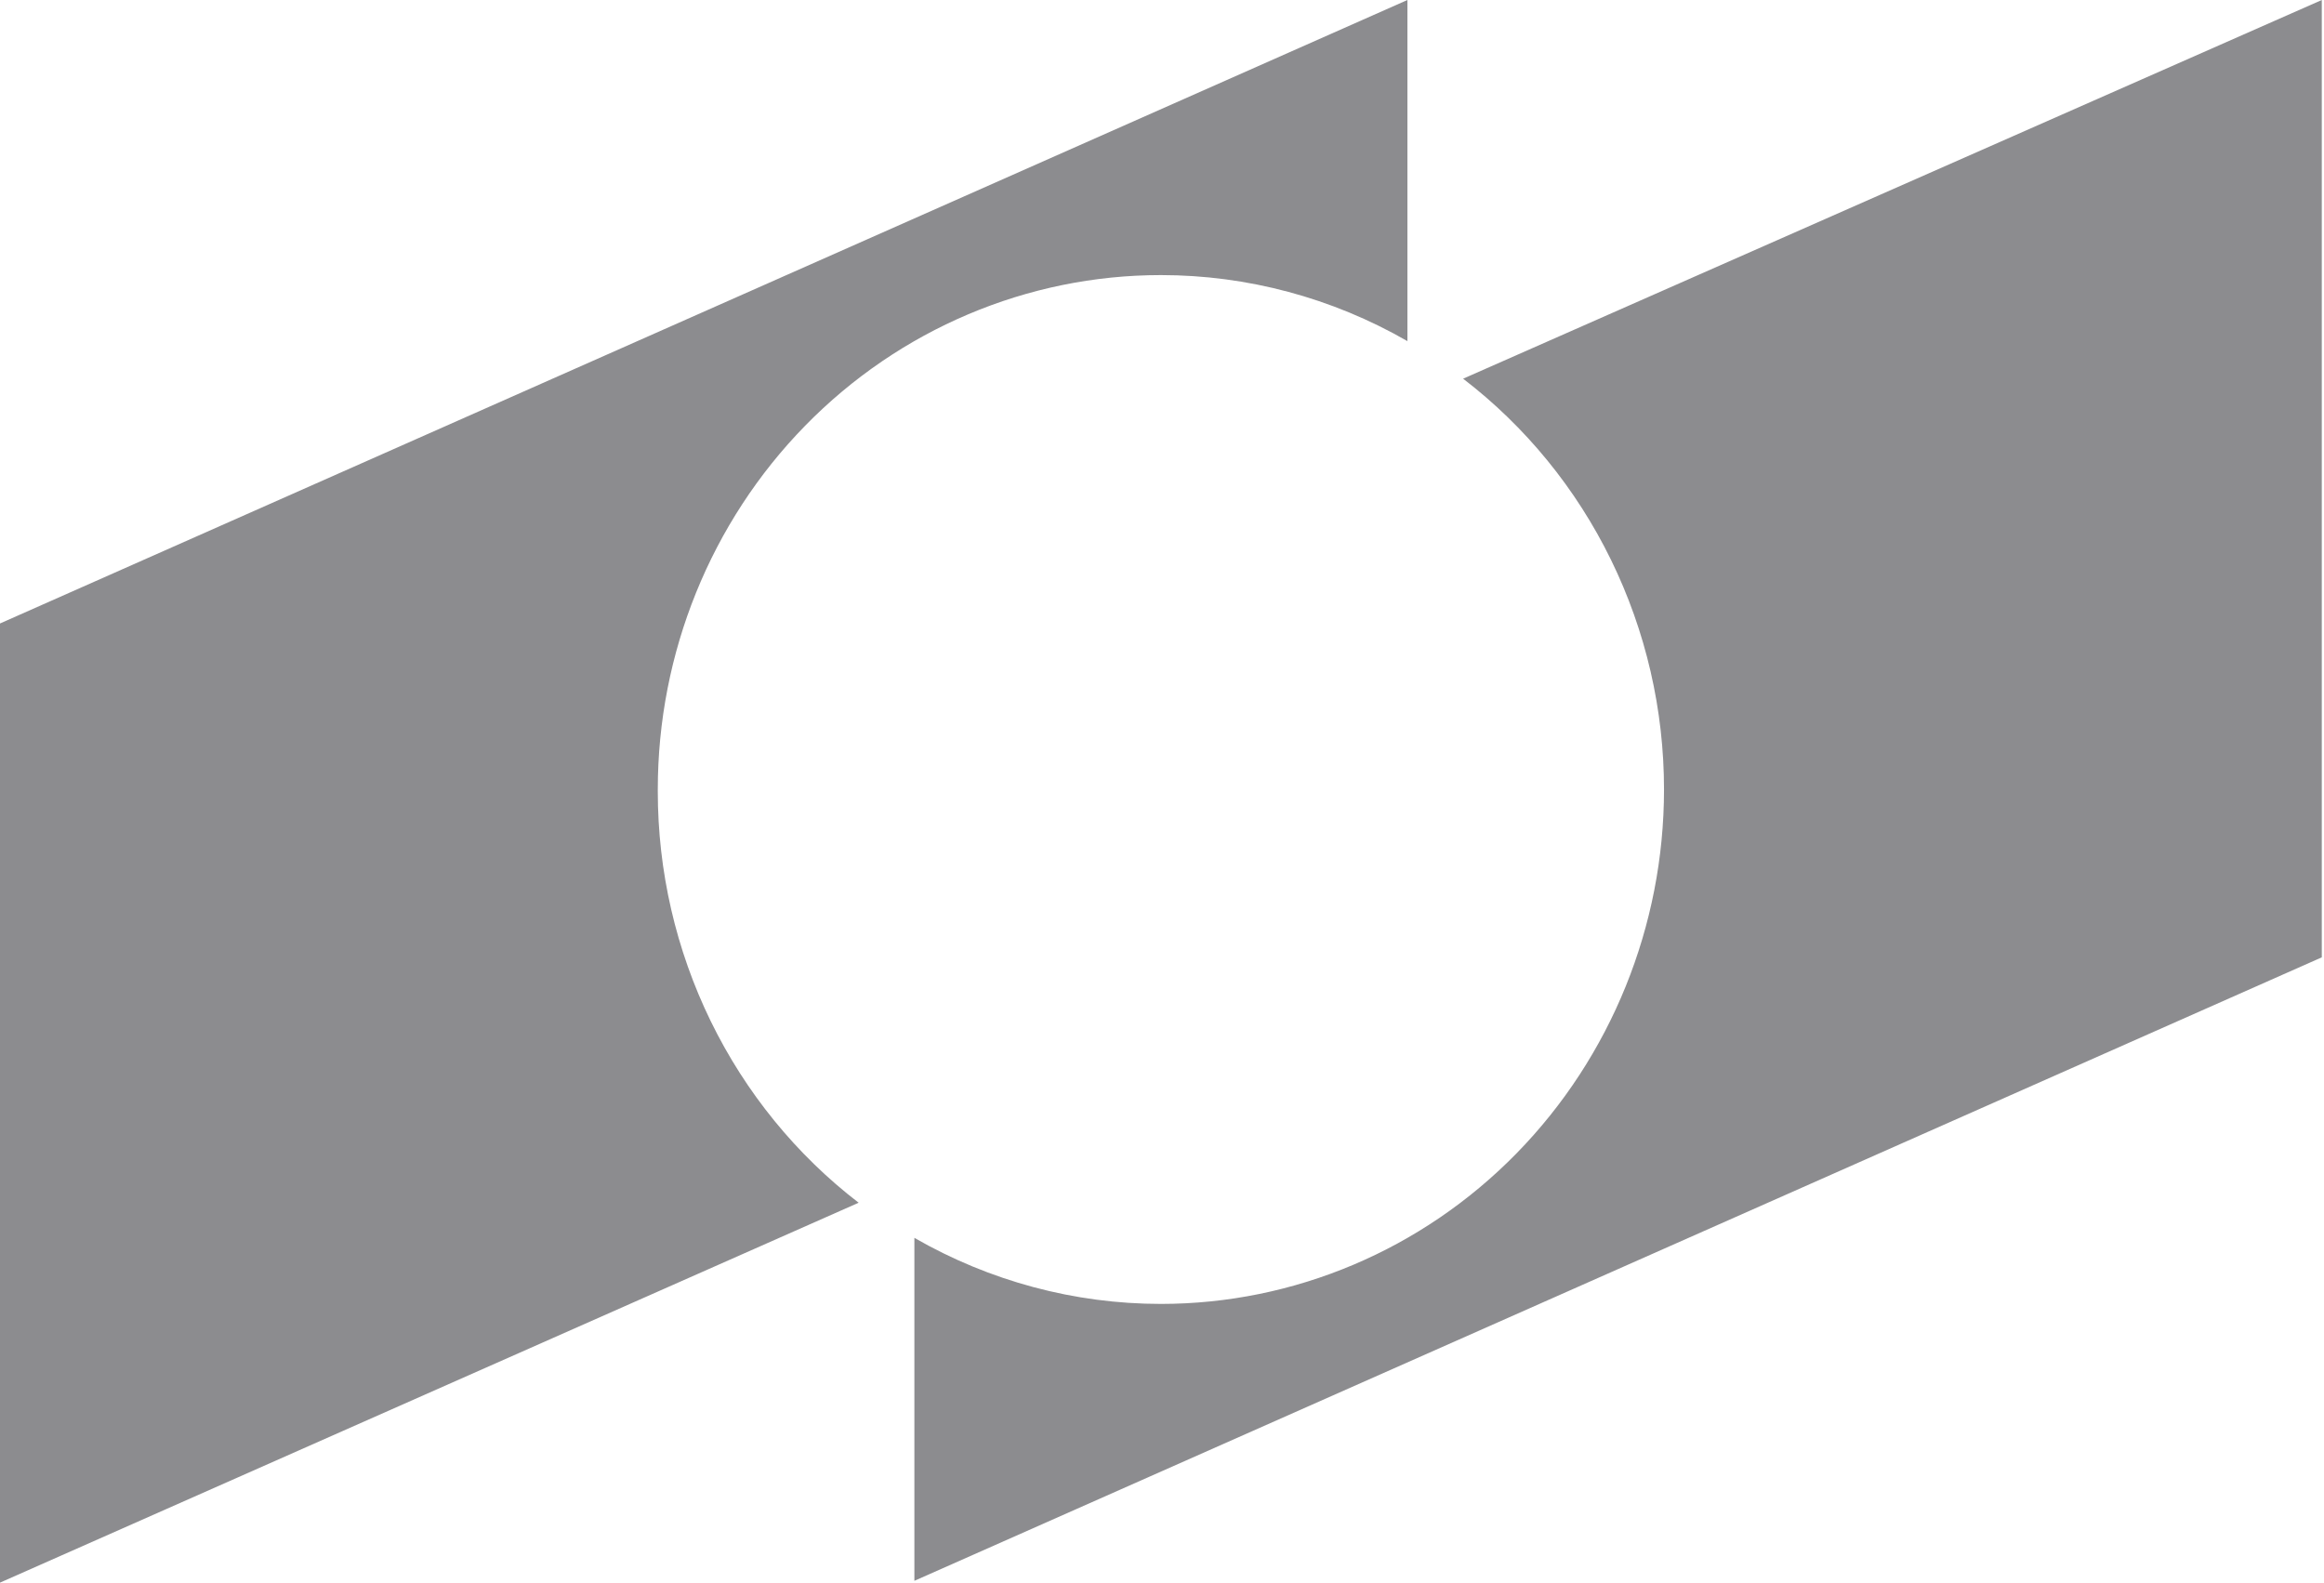 <?xml version="1.0" encoding="UTF-8"?> <svg xmlns="http://www.w3.org/2000/svg" width="881" height="600" viewBox="0 0 881 600" fill="none"> <path d="M554.648 143.567C578.3 161.694 597.492 185.204 610.711 212.238C623.93 239.271 630.815 269.085 630.806 299.309C630.806 351.032 610.708 400.638 574.941 437.212C539.173 473.785 490.66 494.33 440.077 494.33C407.339 494.333 375.161 485.708 346.632 469.29V599.308L880.164 362.938V0L554.648 143.567ZM249.359 299.309C249.359 247.586 269.445 197.98 305.213 161.406C340.98 124.833 389.494 104.288 440.077 104.288C472.814 104.284 505.003 112.904 533.533 129.322V0L0 236.369V599.997L325.505 455.971C301.849 437.795 282.66 414.241 269.443 387.171C256.225 360.1 249.35 330.255 249.359 299.999" fill="#8C8C8F"></path> </svg> 